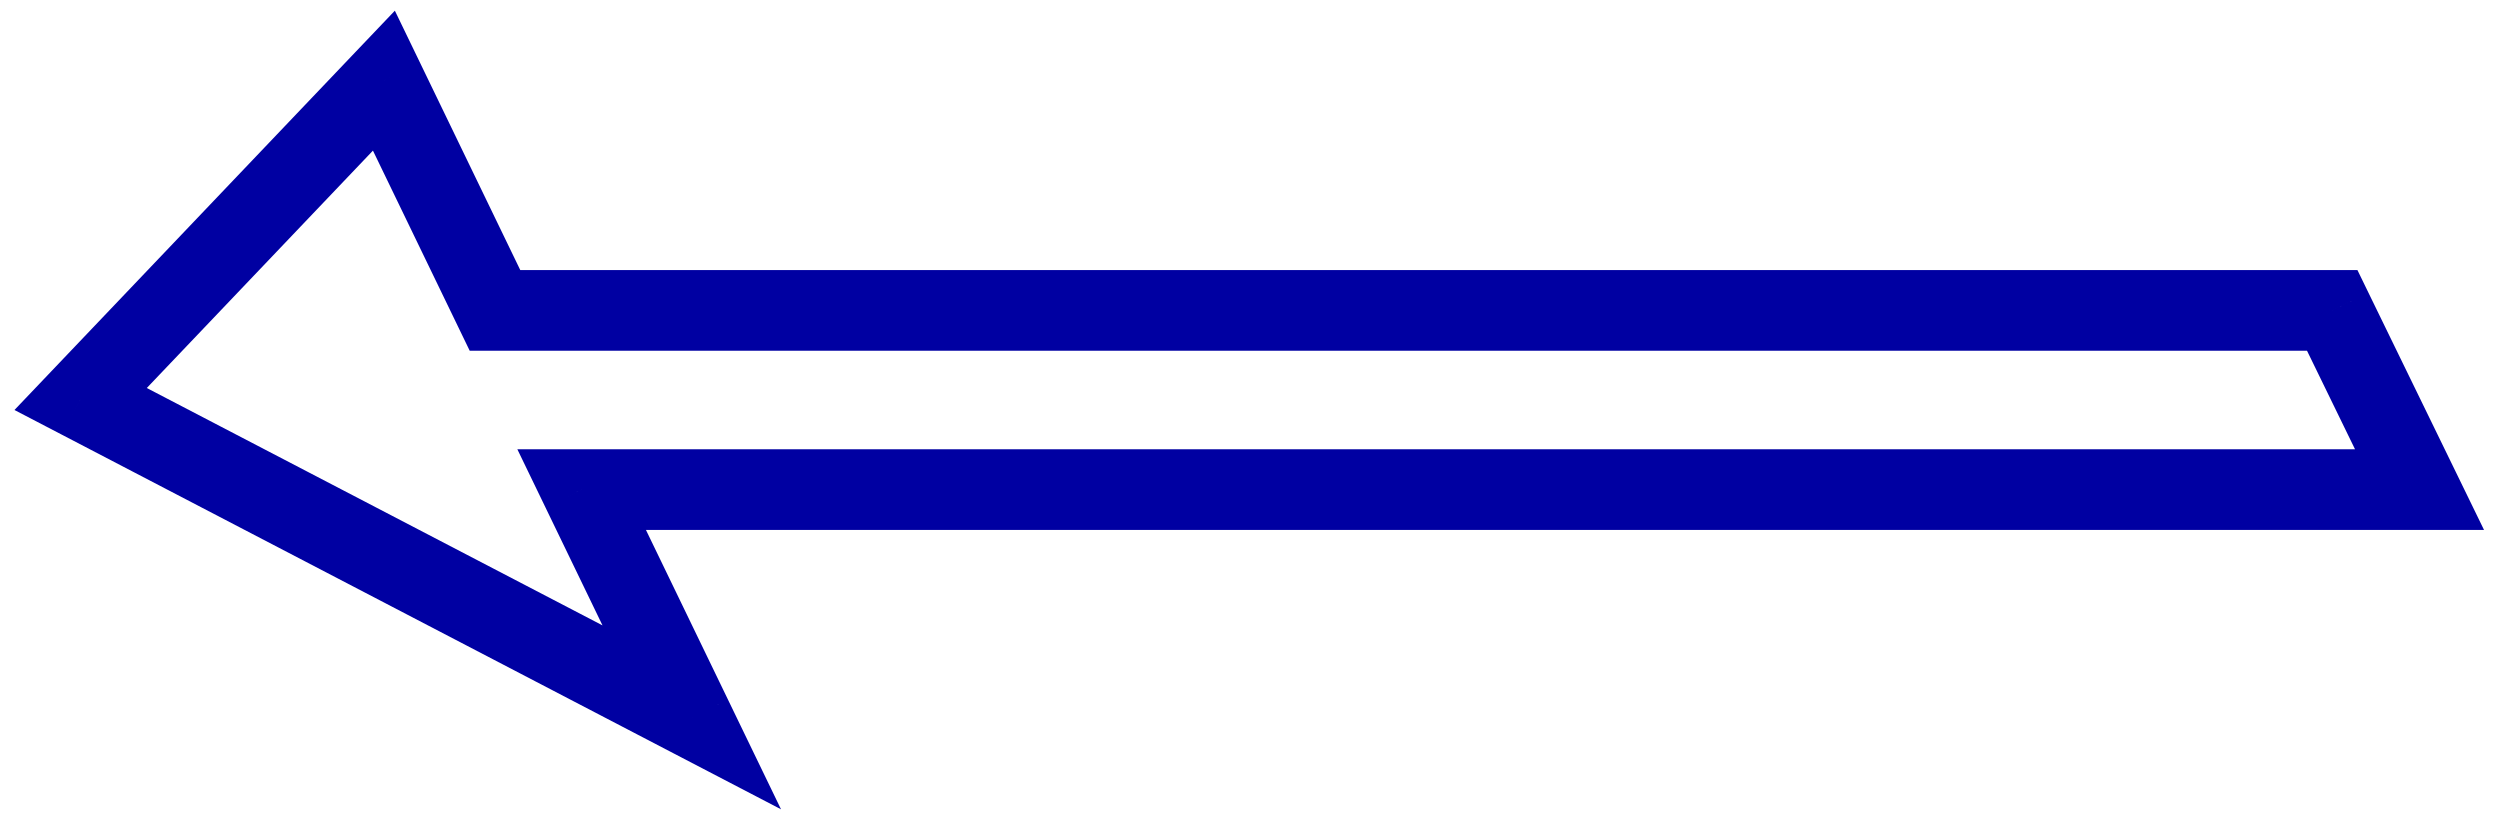 <svg width="124" height="41" viewBox="0 0 124 41" fill="none" xmlns="http://www.w3.org/2000/svg">
<mask id="path-1-outside-1_38_184" maskUnits="userSpaceOnUse" x="0.009" y="0" width="124" height="41" fill="black">
<rect fill="white" x="0.009" width="124" height="41"/>
<path fill-rule="evenodd" clip-rule="evenodd" d="M34.312 35.581L3.999 19.79L19.041 4L24.552 15.396H115.678L120.009 24.285H28.85L34.312 35.581Z"/>
</mask>
<path d="M3.999 19.79L3.075 21.564L0.717 20.336L2.551 18.411L3.999 19.79ZM34.312 35.581L36.112 34.71L38.739 40.142L33.388 37.355L34.312 35.581ZM19.041 4L17.593 2.62L19.585 0.53L20.842 3.129L19.041 4ZM24.552 15.396V17.396H23.297L22.751 16.267L24.552 15.396ZM115.678 15.396V13.396H116.929L117.476 14.521L115.678 15.396ZM120.009 24.285L121.807 23.409L123.208 26.285H120.009V24.285ZM28.85 24.285L27.049 25.156L25.661 22.285H28.85V24.285ZM4.923 18.017L35.236 33.807L33.388 37.355L3.075 21.564L4.923 18.017ZM20.489 5.38L5.447 21.17L2.551 18.411L17.593 2.62L20.489 5.38ZM22.751 16.267L17.241 4.871L20.842 3.129L26.352 14.526L22.751 16.267ZM115.678 17.396H24.552V13.396H115.678V17.396ZM118.211 25.161L113.88 16.272L117.476 14.521L121.807 23.409L118.211 25.161ZM28.85 22.285H120.009V26.285H28.85V22.285ZM32.511 36.452L27.049 25.156L30.651 23.415L36.112 34.71L32.511 36.452Z" fill="#0000A2" mask="url(#path-1-outside-1_38_184)"/>
</svg>
